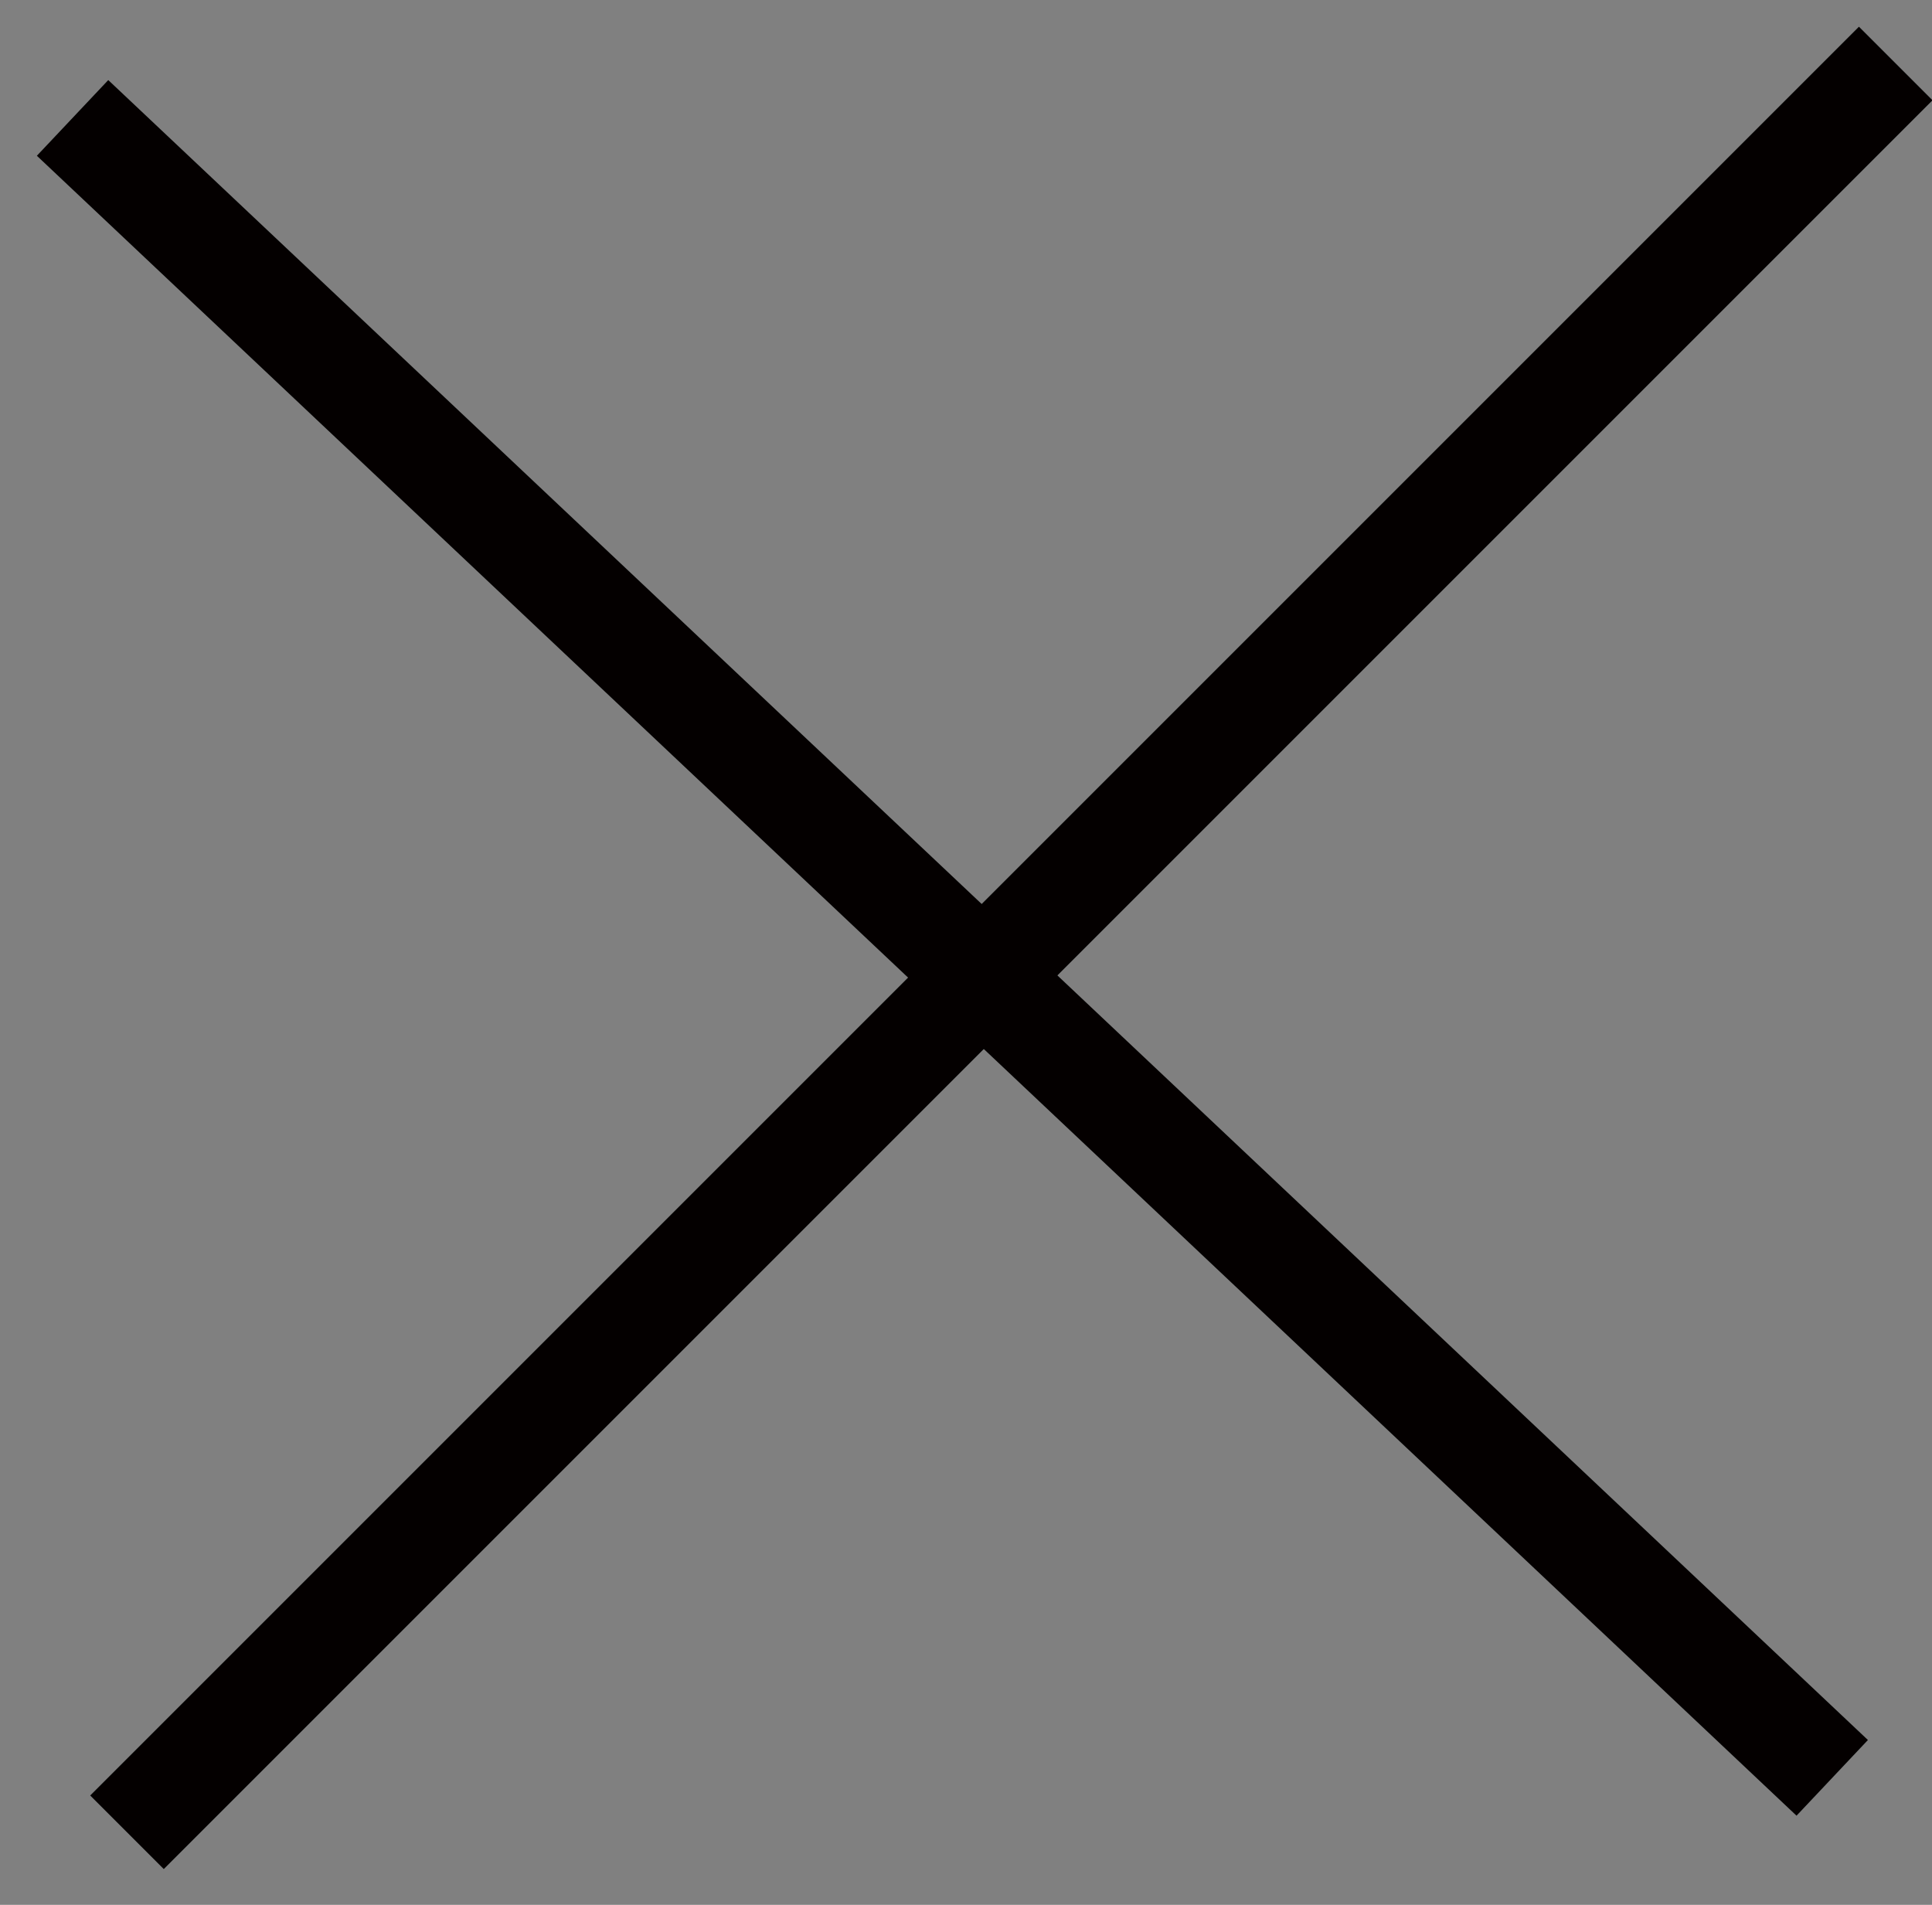 <?xml version="1.0" encoding="utf-8"?>
<!-- Generator: Adobe Illustrator 26.3.1, SVG Export Plug-In . SVG Version: 6.00 Build 0)  -->
<svg version="1.1" id="レイヤー_1" xmlns="http://www.w3.org/2000/svg" xmlns:xlink="http://www.w3.org/1999/xlink" x="0px"
	 y="0px" viewBox="0 0 21.3 21" style="enable-background:new 0 0 21.3 21;" xml:space="preserve">
<rect x="0" y="0" width="21.3" height="21" fill="#808080" stroke="none"/>
<style type="text/css">
	.st0{fill:none;stroke:#FFFFFF;stroke-width:2;stroke-linecap:round;stroke-linejoin:round;}
	.st1{fill:none;stroke:#040000;stroke-width:1.147;}
</style>
<g>
	<line class="st0" x1="-277.7" y1="3.8" x2="-252.9" y2="3.8"/>
	<line class="st0" x1="-277.7" y1="12" x2="-252.9" y2="12"/>
	<line class="st0" x1="-277.7" y1="20.3" x2="-252.9" y2="20.3"/>
</g>
<line class="st1" x1="20.9" y1="0.7" x2="1.4" y2="20.2"/>
<line class="st1" x1="0.8" y1="1.3" x2="20.2" y2="19.6"/>
</svg>
